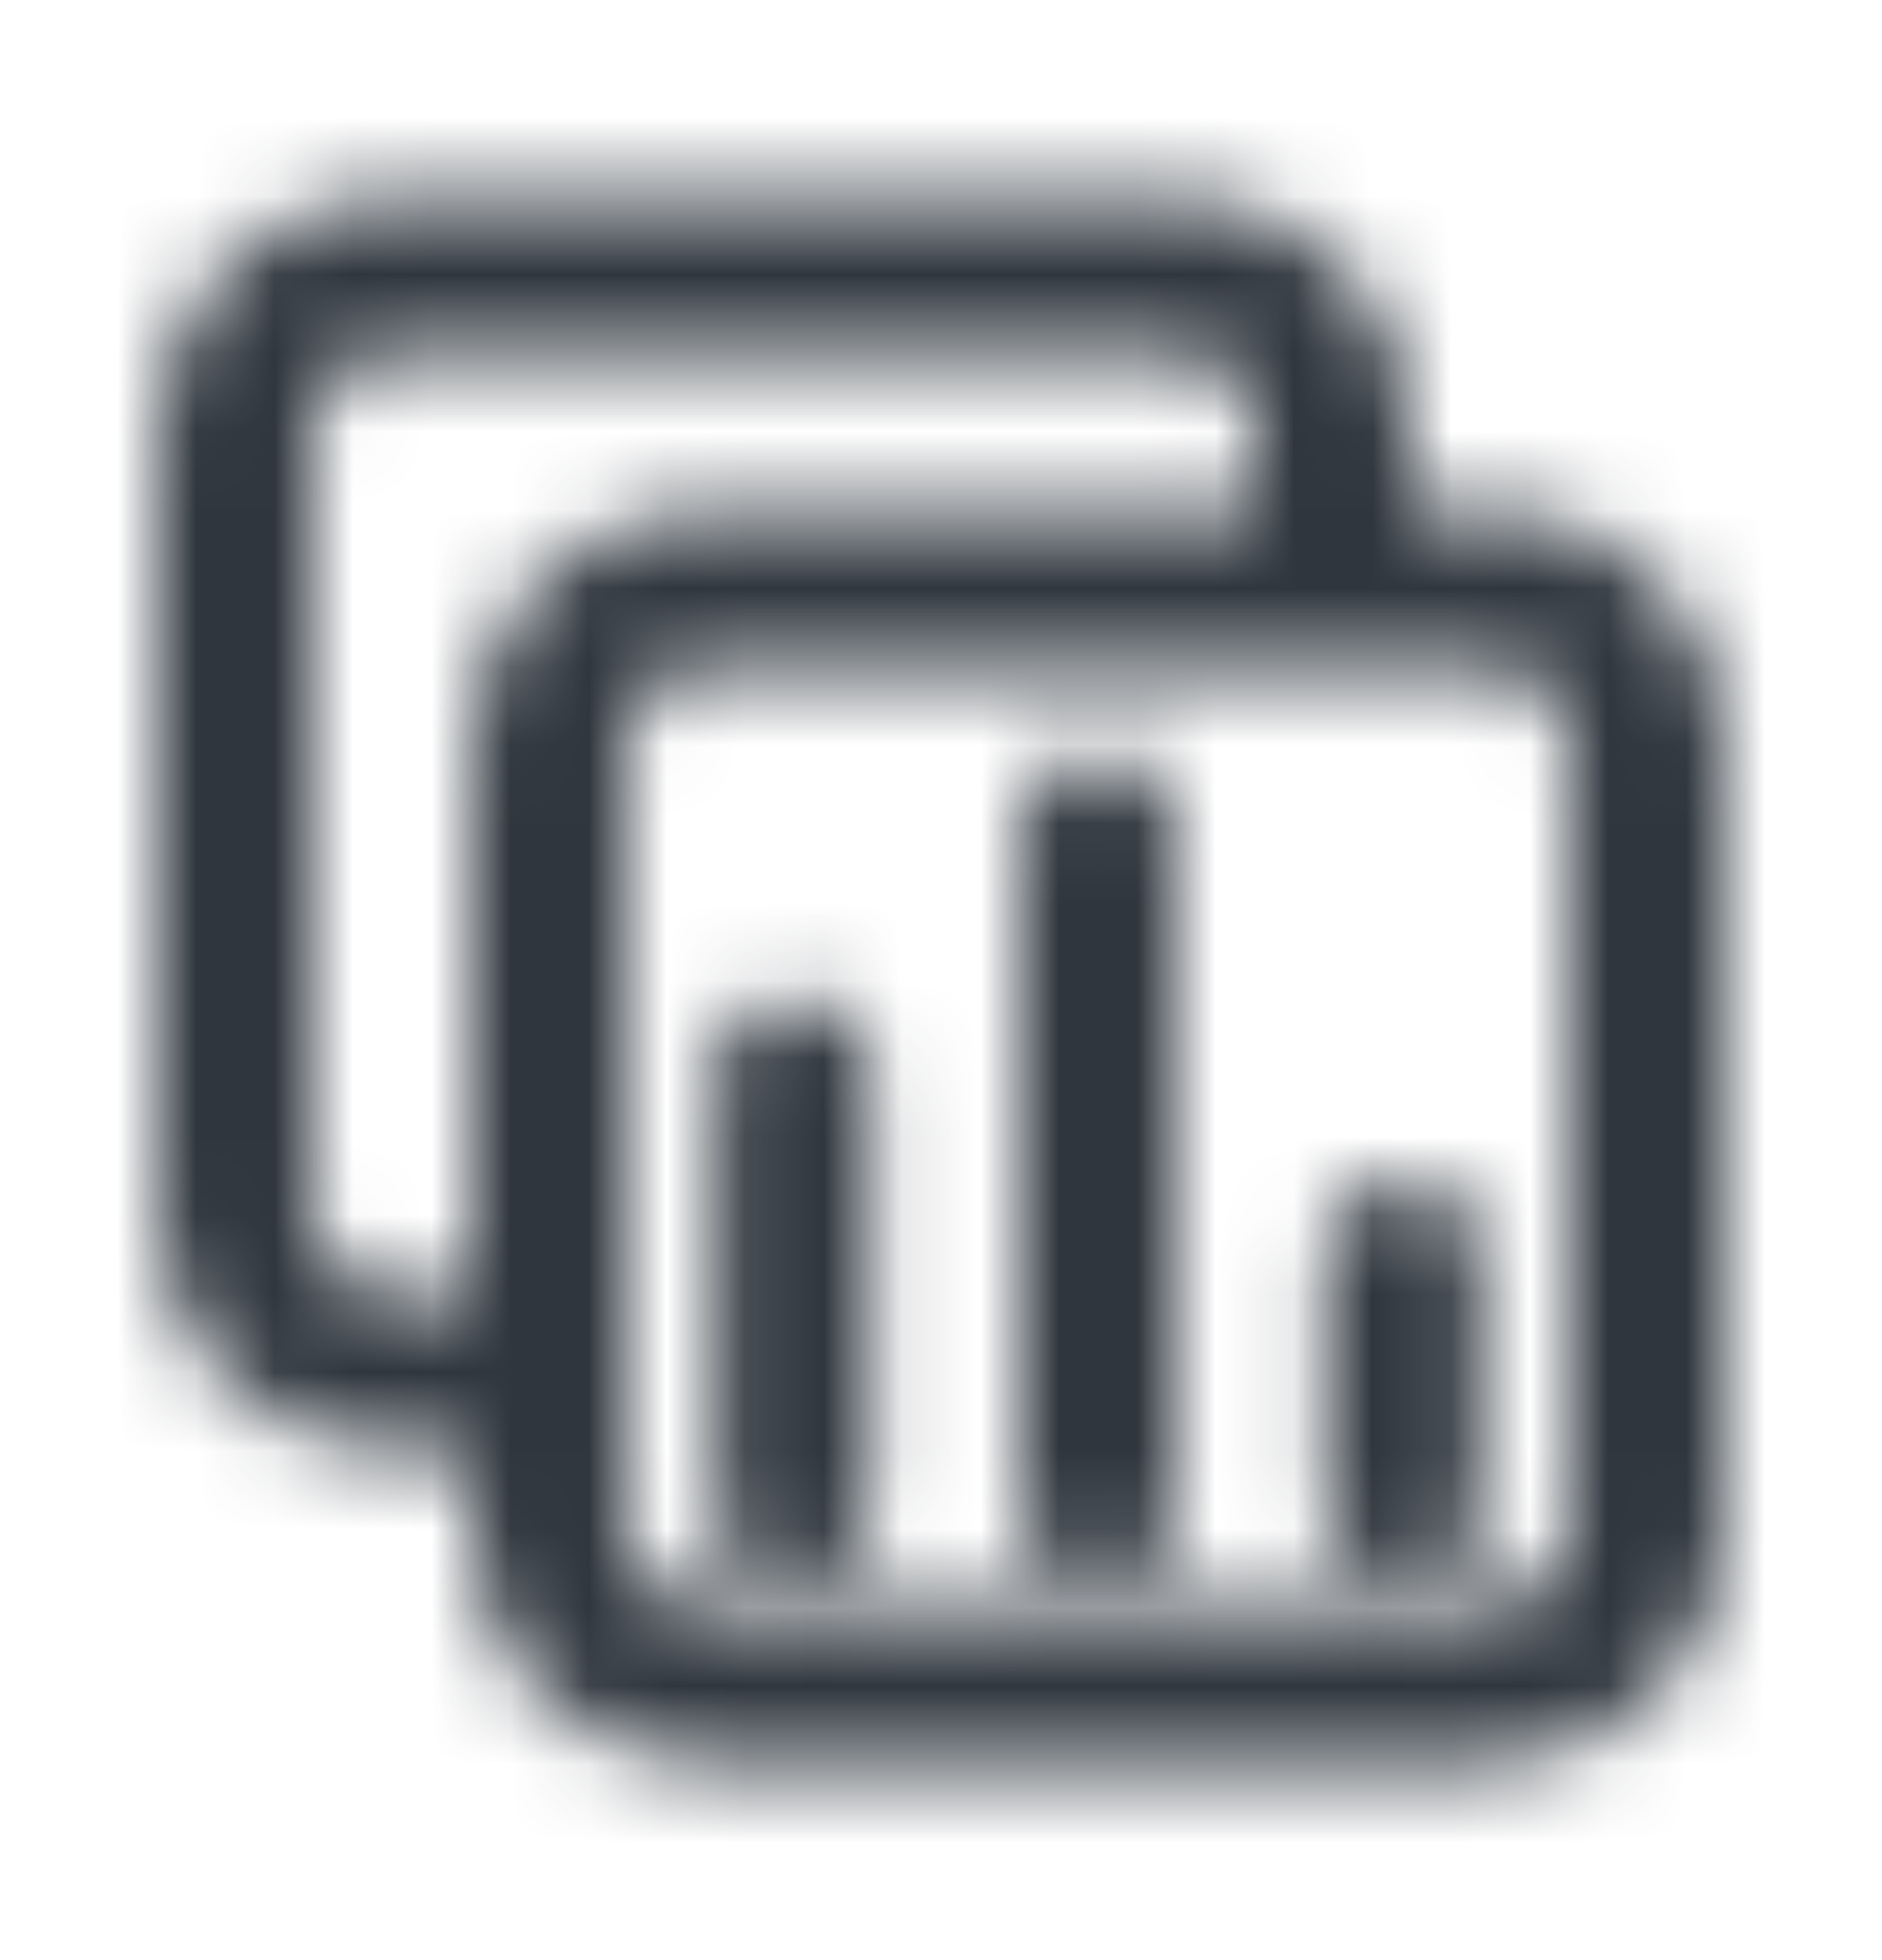<svg width="24" height="25" viewBox="0 0 24 25" fill="none" xmlns="http://www.w3.org/2000/svg">
<mask id="mask0_3241_8954" style="mask-type:alpha" maskUnits="userSpaceOnUse" x="0" y="0" width="24" height="25">
<path d="M10.111 12.722C10.663 12.722 11.111 13.17 11.111 13.722V19.167C11.111 19.719 10.663 20.167 10.111 20.167C9.559 20.167 9.111 19.719 9.111 19.167V13.722C9.111 13.17 9.559 12.722 10.111 12.722Z" fill="black"/>
<path d="M18.889 16.056C18.889 15.503 18.441 15.056 17.889 15.056C17.337 15.056 16.889 15.503 16.889 16.056V19.167C16.889 19.719 17.337 20.167 17.889 20.167C18.441 20.167 18.889 19.719 18.889 19.167V16.056Z" fill="black"/>
<path d="M14 9.611C14.552 9.611 15 10.059 15 10.611V19.167C15 19.719 14.552 20.167 14 20.167C13.448 20.167 13 19.719 13 19.167V10.611C13 10.059 13.448 9.611 14 9.611Z" fill="black"/>
<path fill-rule="evenodd" clip-rule="evenodd" d="M5 2.5C3.343 2.5 2 3.843 2 5.5V15.5C2 17.157 3.343 18.5 5 18.5H6V19.5C6 21.157 7.343 22.5 9 22.5H19C20.657 22.5 22 21.157 22 19.5V9.5C22 7.843 20.657 6.5 19 6.5H18V5.5C18 3.843 16.657 2.5 15 2.5H5ZM16 6.5V5.5C16 4.948 15.552 4.5 15 4.5H5C4.448 4.5 4 4.948 4 5.5V15.5C4 16.052 4.448 16.5 5 16.5H6V9.5C6 7.843 7.343 6.5 9 6.5H16ZM9 8.5C8.448 8.5 8 8.948 8 9.5V19.5C8 20.052 8.448 20.5 9 20.5H19C19.552 20.5 20 20.052 20 19.5V9.5C20 8.948 19.552 8.5 19 8.5H9Z" fill="black"/>
</mask>
<g mask="url(#mask0_3241_8954)">
<rect y="0.5" width="24" height="24" fill="#2F363E"/>
</g>
</svg>
